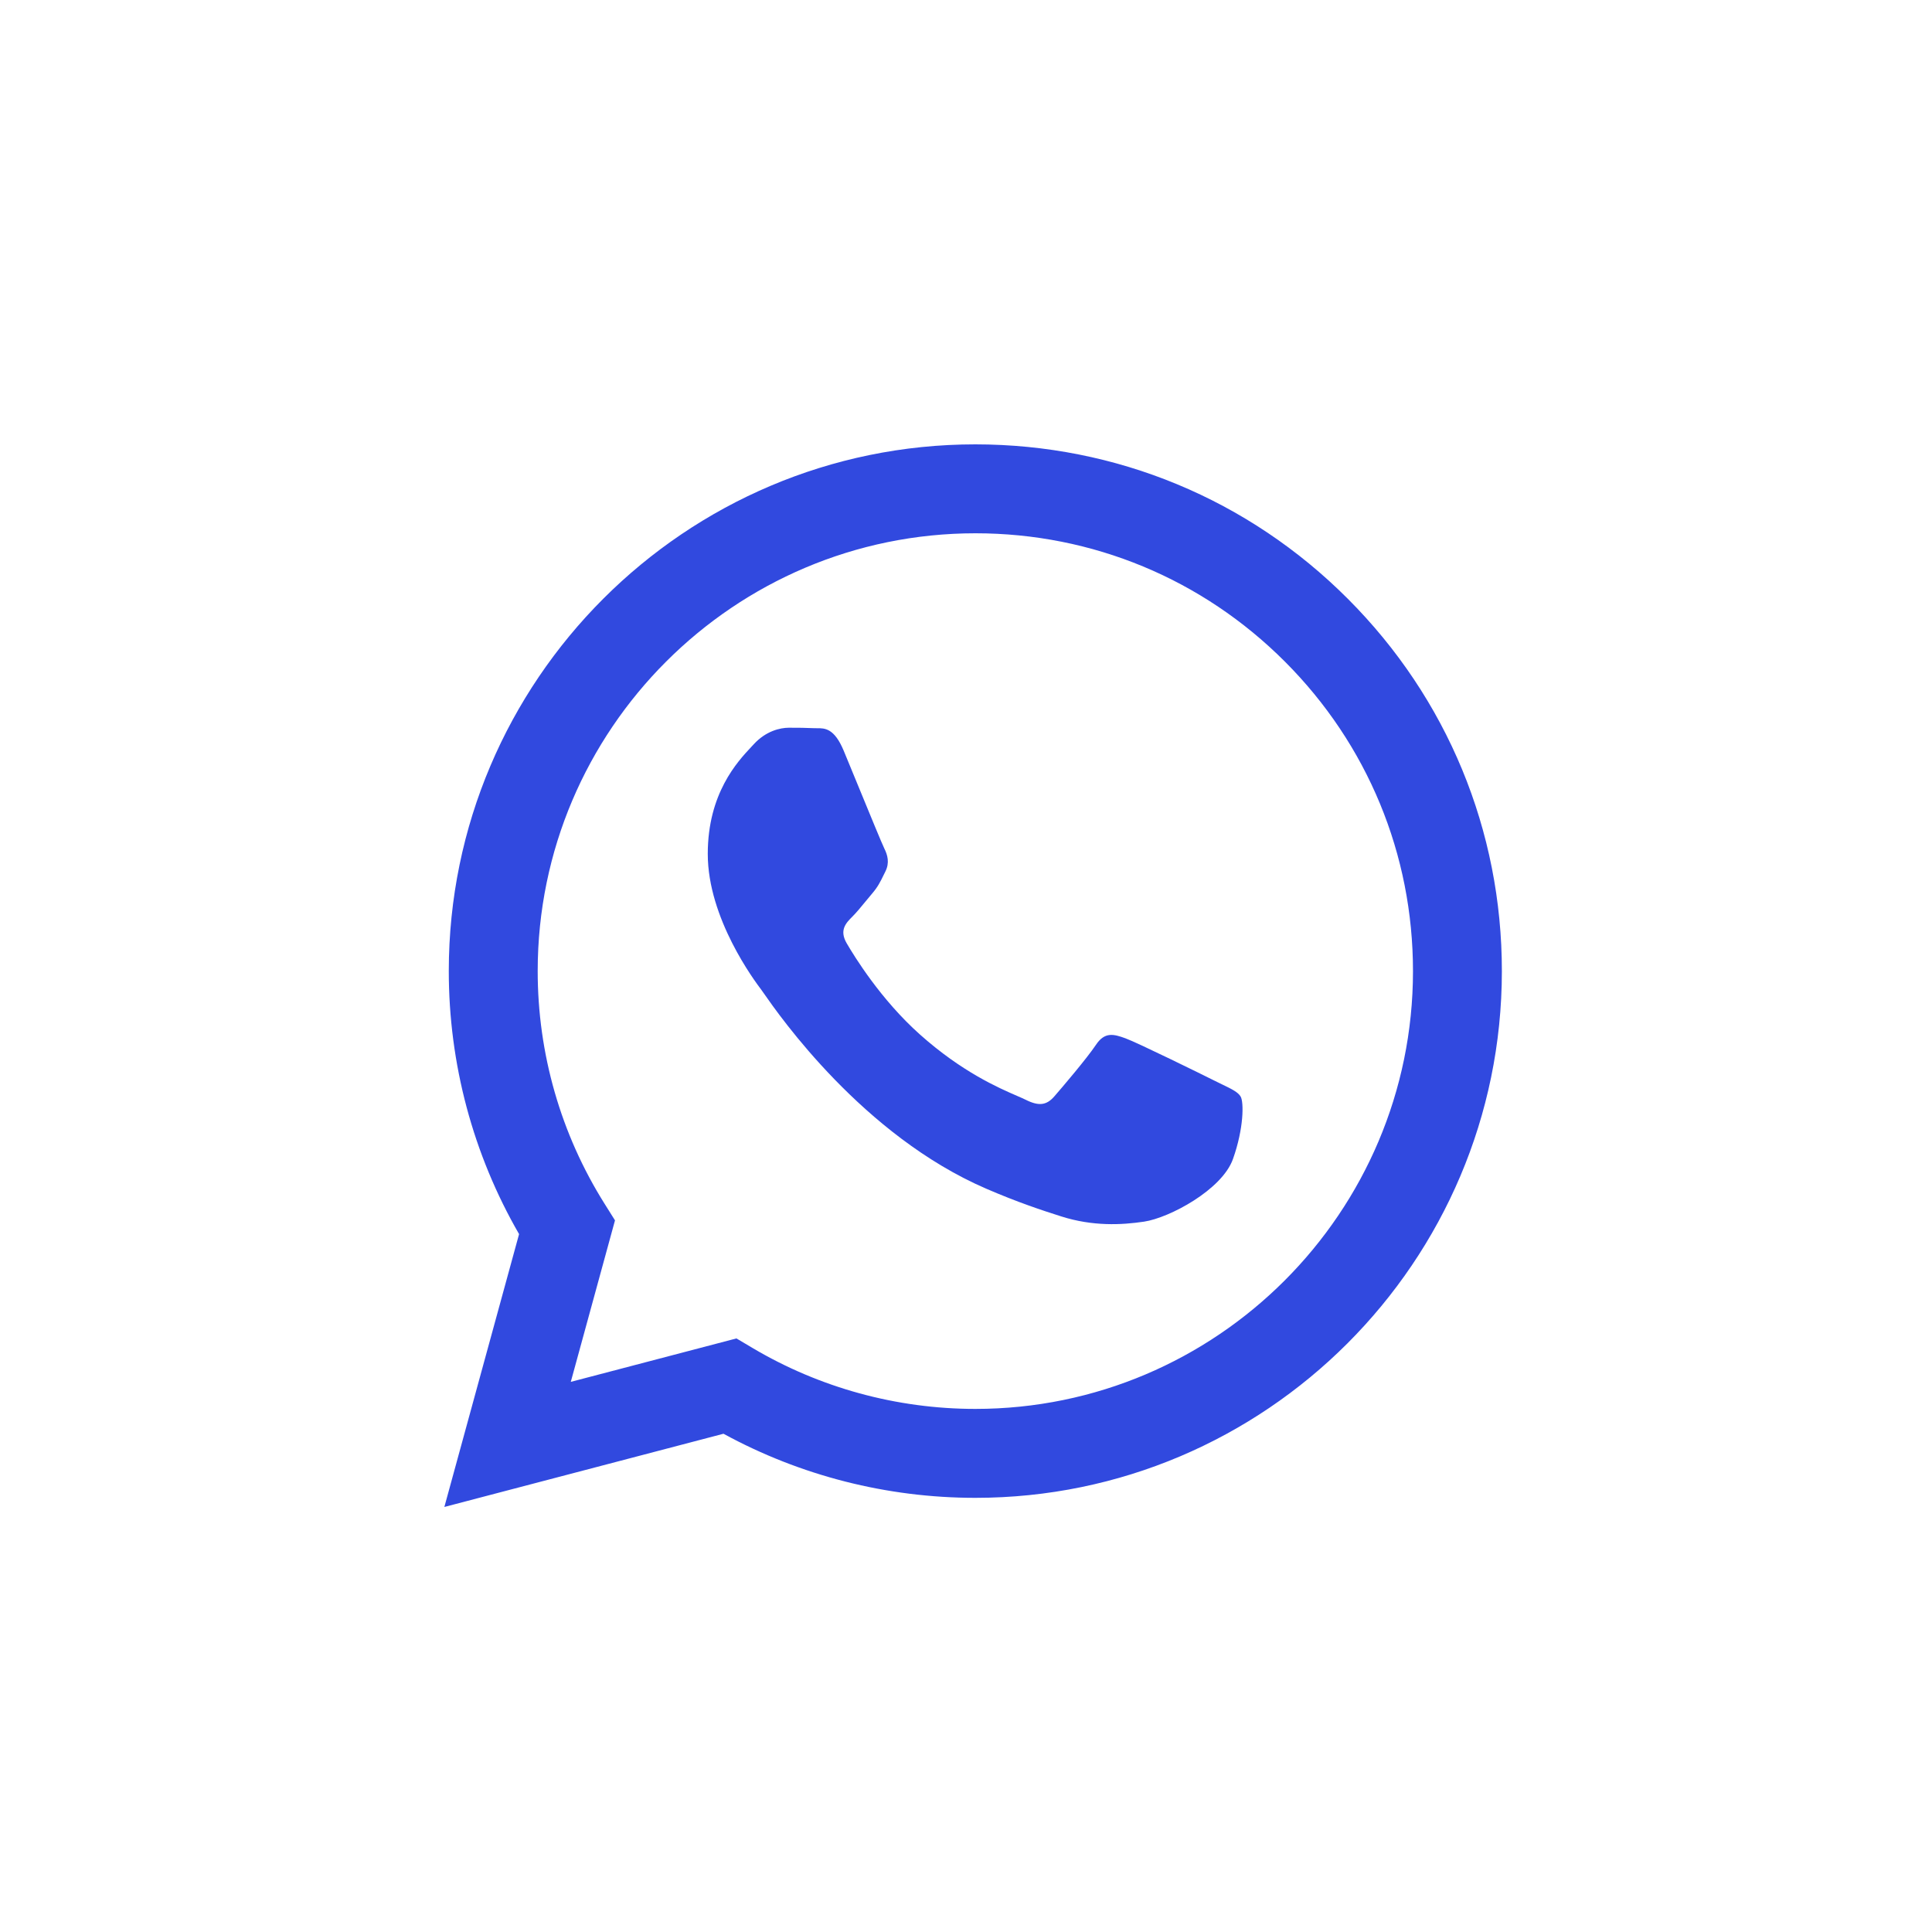 <?xml version="1.0" encoding="UTF-8"?> <svg xmlns="http://www.w3.org/2000/svg" viewBox="0 0 200.00 200.00" data-guides="{&quot;vertical&quot;:[],&quot;horizontal&quot;:[]}"><defs></defs><path fill="#3149df" stroke="none" fill-opacity="1" stroke-width="1" stroke-opacity="1" clip-rule="evenodd" fill-rule="evenodd" id="tSvgc785476803" title="Path 1" d="M100.966 46C115.548 46.005 129.235 51.682 139.526 61.986C149.818 72.289 155.482 85.983 155.473 100.55C155.46 130.602 131.006 155.056 100.965 155.056C100.957 155.056 100.95 155.056 100.943 155.056C91.821 155.053 82.856 152.765 74.895 148.421C65.264 150.948 55.632 153.474 46 156C48.578 146.585 51.156 137.17 53.734 127.754C48.965 119.489 46.455 110.111 46.458 100.504C46.469 70.45 70.923 46 100.966 46ZM100.95 145.85C100.956 145.85 100.962 145.85 100.968 145.85C125.939 145.85 146.262 125.526 146.272 100.543C146.275 88.437 141.568 77.054 133.014 68.491C124.46 59.928 113.085 55.209 100.985 55.205C75.996 55.205 55.671 75.527 55.662 100.506C55.658 109.067 58.053 117.403 62.588 124.617C62.947 125.189 63.306 125.76 63.664 126.332C62.139 131.905 60.614 137.478 59.088 143.05C64.804 141.551 70.52 140.052 76.236 138.553C76.788 138.88 77.339 139.207 77.891 139.535C84.846 143.662 92.82 145.846 100.95 145.85ZM116.51 107.487C117.76 107.942 124.455 111.236 125.818 111.918C126.081 112.049 126.327 112.169 126.556 112.279C127.509 112.74 128.153 113.052 128.428 113.511C128.768 114.078 128.768 116.807 127.633 119.988C126.498 123.169 121.057 126.072 118.44 126.463C116.092 126.814 113.124 126.96 109.861 125.923C107.882 125.295 105.346 124.459 102.096 123.055C89.323 117.538 80.692 105.156 79.067 102.824C78.953 102.662 78.874 102.548 78.83 102.489C78.828 102.487 78.826 102.484 78.825 102.482C78.124 101.55 73.268 95.088 73.268 88.4C73.268 82.13 76.347 78.843 77.766 77.327C77.864 77.223 77.954 77.126 78.035 77.038C79.285 75.674 80.76 75.334 81.667 75.334C82.575 75.334 83.484 75.341 84.277 75.381C84.375 75.386 84.477 75.386 84.583 75.385C85.377 75.38 86.366 75.374 87.342 77.718C87.719 78.624 88.271 79.968 88.853 81.385C90.024 84.233 91.314 87.375 91.542 87.831C91.882 88.513 92.109 89.308 91.654 90.217C91.585 90.355 91.521 90.485 91.46 90.61C91.12 91.303 90.869 91.815 90.292 92.489C90.066 92.754 89.832 93.039 89.597 93.324C89.128 93.896 88.658 94.468 88.25 94.875C87.567 95.554 86.858 96.29 87.653 97.654C88.448 99.017 91.181 103.476 95.23 107.089C99.581 110.971 103.363 112.611 105.281 113.443C105.656 113.606 105.96 113.738 106.183 113.849C107.544 114.531 108.338 114.418 109.133 113.509C109.928 112.6 112.538 109.533 113.446 108.169C114.353 106.805 115.263 107.032 116.51 107.487Z"></path></svg> 